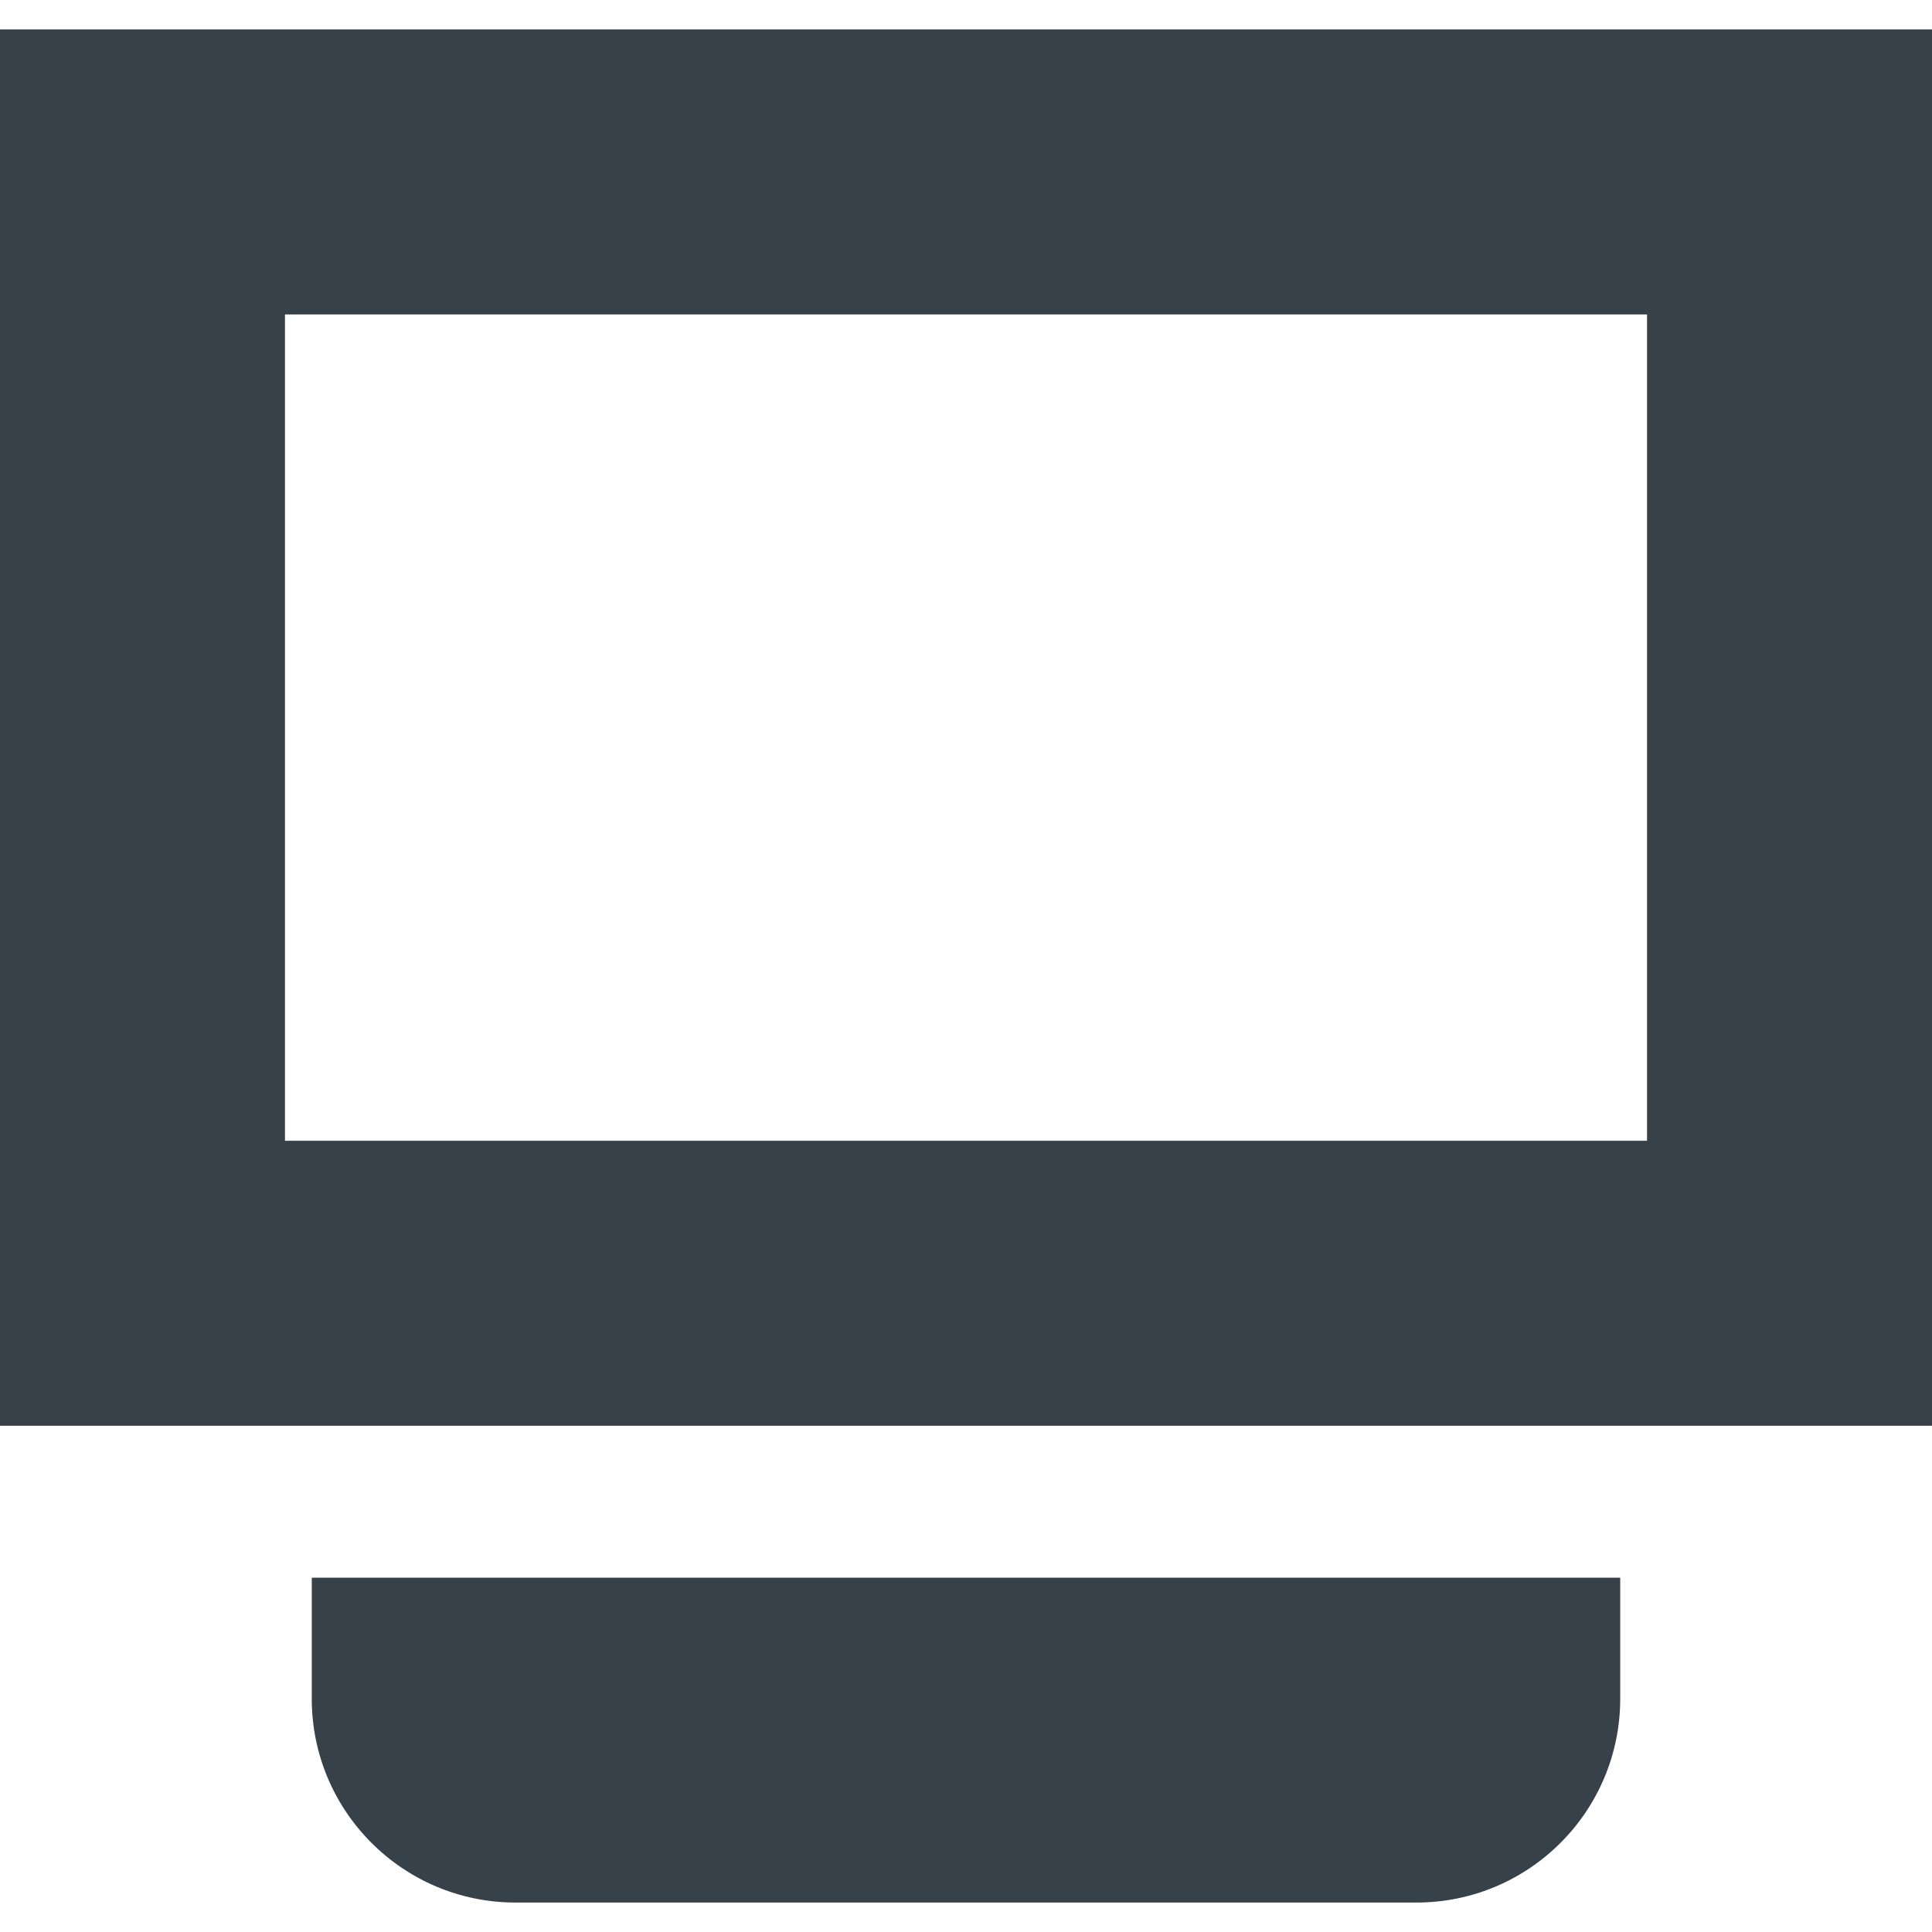 <?xml version="1.0" encoding="utf-8"?>
<!-- Generator: Adobe Illustrator 18.1.1, SVG Export Plug-In . SVG Version: 6.00 Build 0)  -->
<!DOCTYPE svg PUBLIC "-//W3C//DTD SVG 1.1//EN" "http://www.w3.org/Graphics/SVG/1.1/DTD/svg11.dtd">
<svg version="1.1" id="_x31_0" xmlns="http://www.w3.org/2000/svg" xmlns:xlink="http://www.w3.org/1999/xlink" x="0px" y="0px"
	 viewBox="0 0 512 512" style="enable-background:new 0 0 512 512;" xml:space="preserve">
<style type="text/css">
	.st0{fill:#374149;}
</style>
<g>
	<path class="st0" d="M0,7.805v370.031h512V7.805H0z M436.477,83.328v218.985H75.519V83.328H436.477z"/>
	<path class="st0" d="M82.621,418.11v32.07c0,29.828,24.184,54.015,54.016,54.015h238.722c29.832,0,54.016-24.187,54.016-54.015
		v-32.07H82.621z"/>
</g>
</svg>
